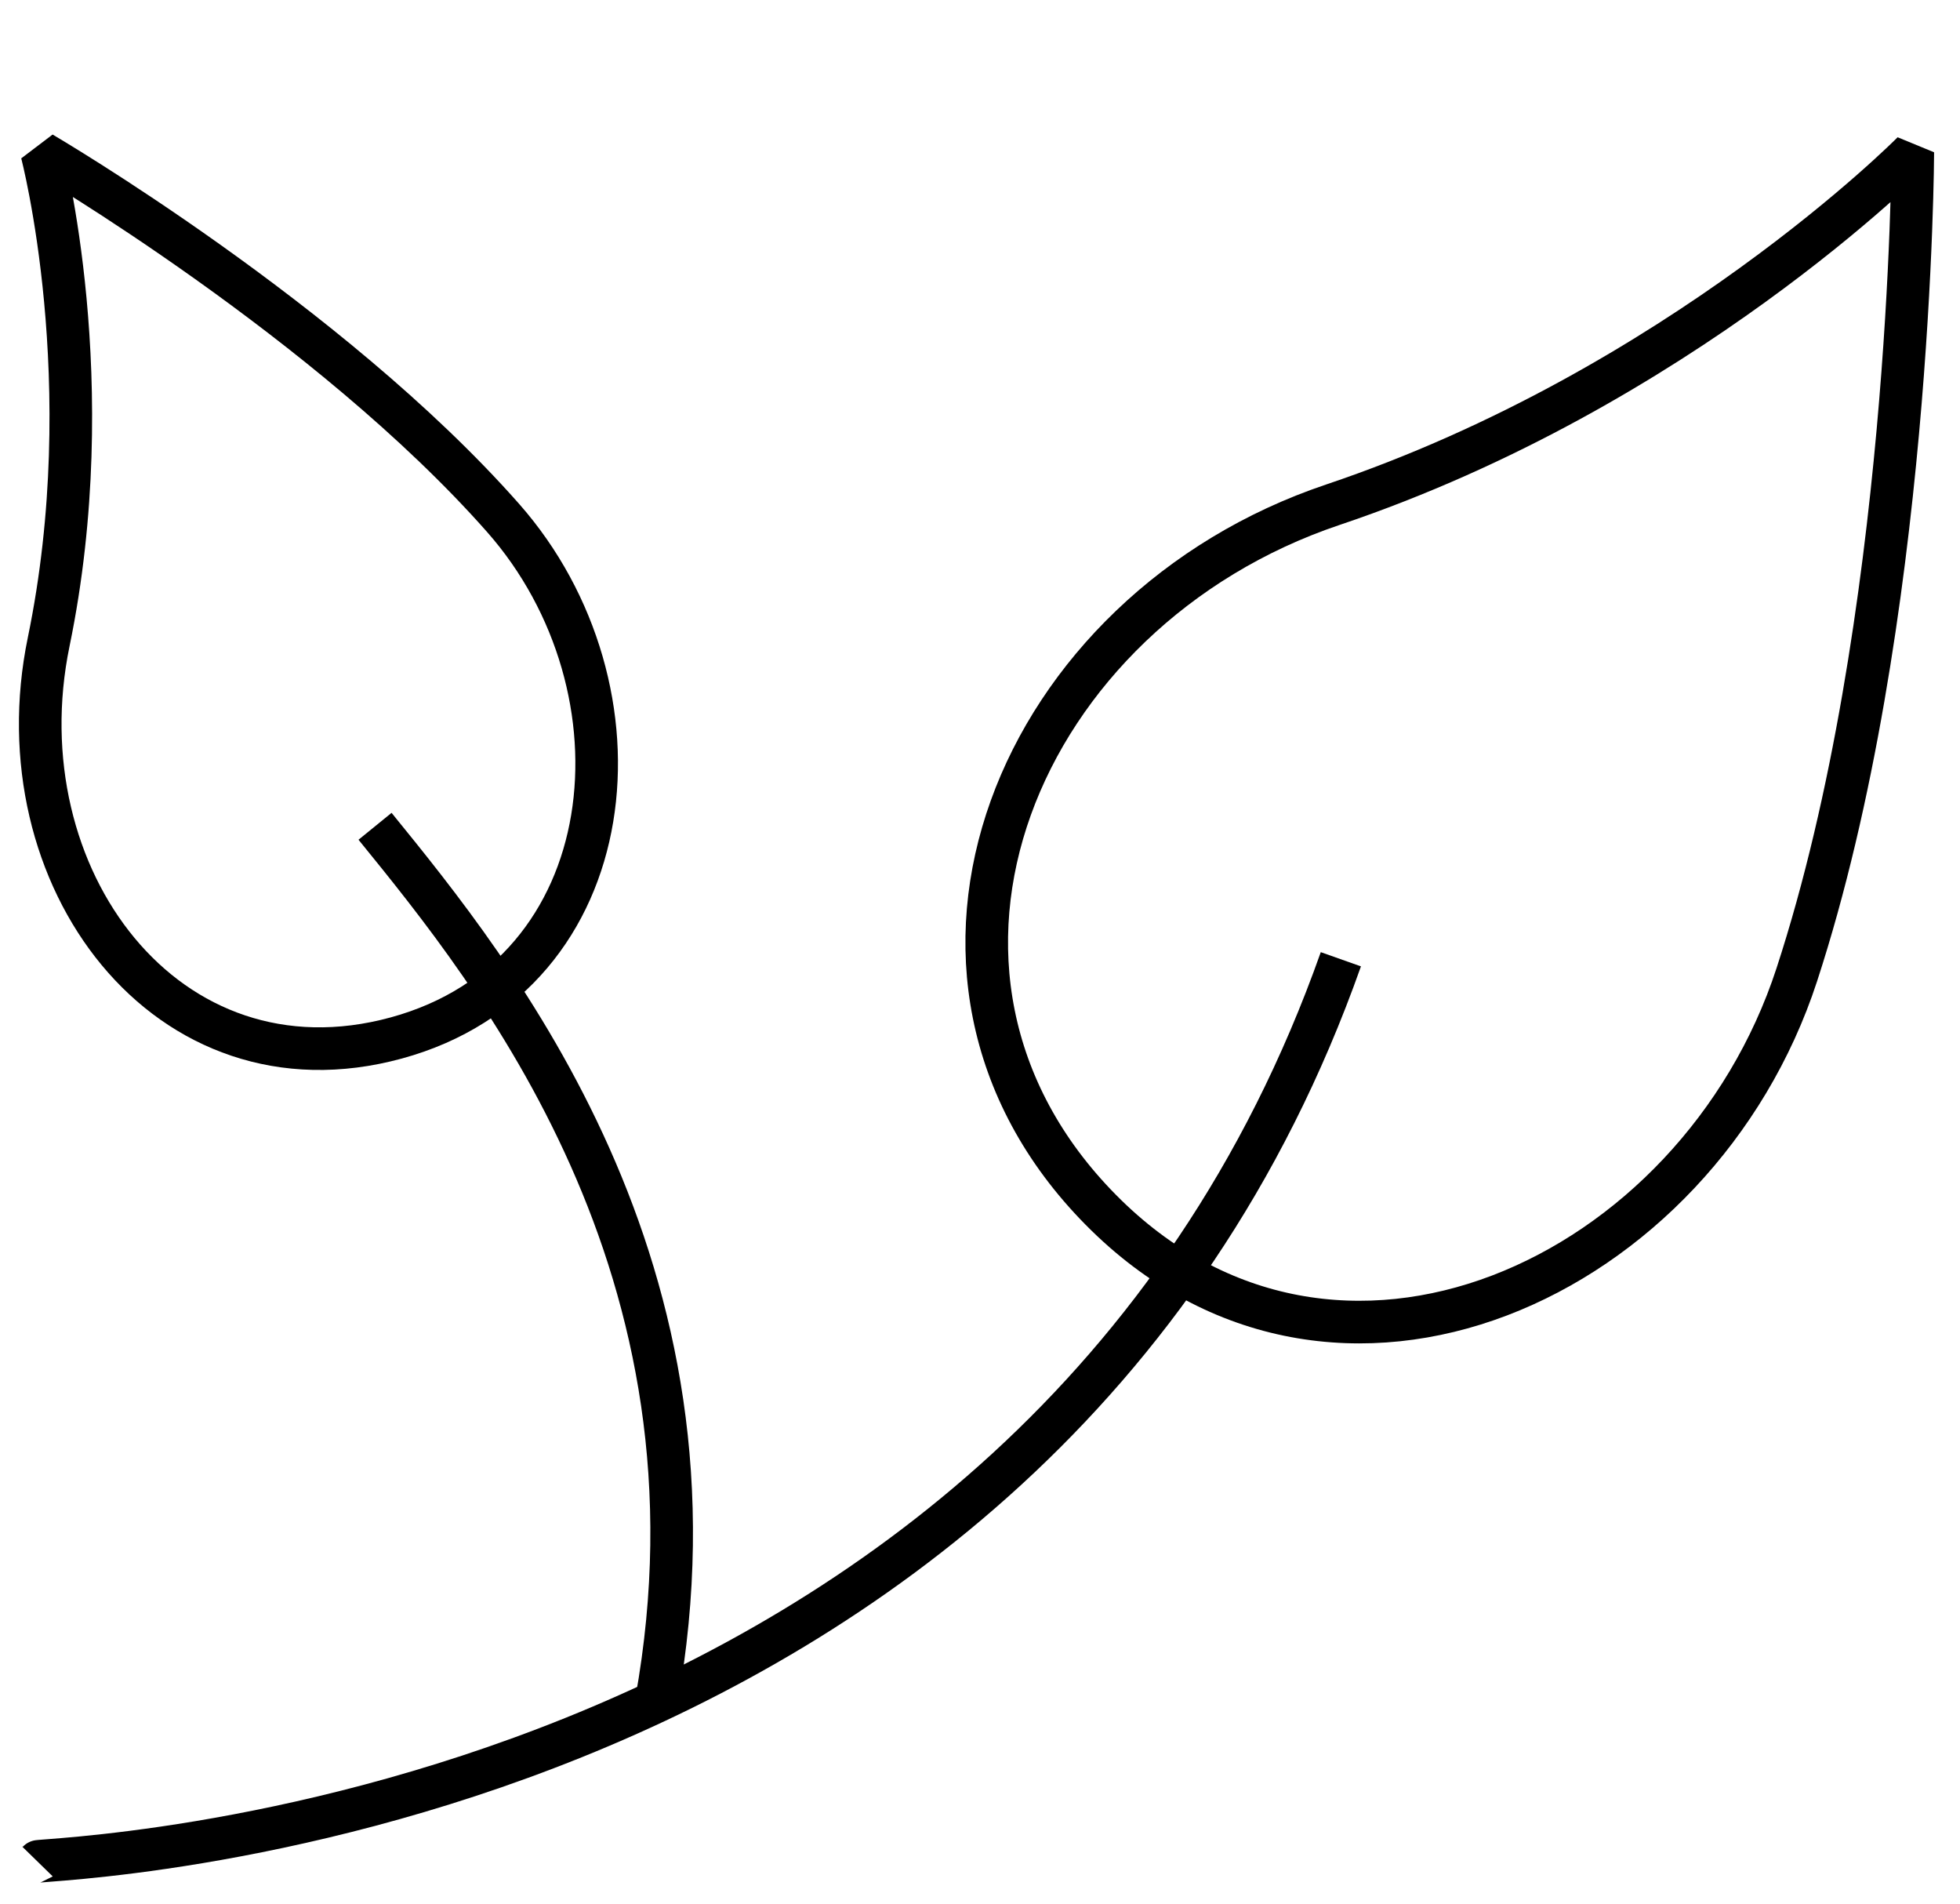 <svg width="69" height="67" viewBox="0 0 69 67" fill="none" xmlns="http://www.w3.org/2000/svg">
<path fill-rule="evenodd" clip-rule="evenodd" d="M1.473 5.383C1.473 5.383 11.596 11.299 17.71 18.228C23.005 24.229 22.036 34.325 13.951 36.532C5.868 38.739 0.006 30.867 1.713 22.595C3.598 13.466 1.473 5.383 1.473 5.383Z" stroke="black" stroke-width="1.5" stroke-miterlimit="1.5" stroke-linecap="round"/>
<path fill-rule="evenodd" clip-rule="evenodd" d="M67.338 5.358C67.338 5.358 67.295 21.935 63.254 34.308C59.756 45.023 47.007 50.939 38.751 42.579C30.495 34.219 35.838 21.492 46.919 17.765C59.147 13.653 67.338 5.358 67.338 5.358Z" stroke="black" stroke-width="1.5" stroke-miterlimit="1.5" stroke-linecap="round"/>
<path d="M47.204 33.762C36.301 64.564 1.438 65.397 1.32 65.518" stroke="black" stroke-width="1.5" stroke-miterlimit="1.5" stroke-linejoin="round"/>
<path d="M13.203 29.082C17.42 34.268 25.854 44.639 23.106 59.881" stroke="black" stroke-width="1.5" stroke-miterlimit="1.5" stroke-linejoin="round"/>
</svg>
